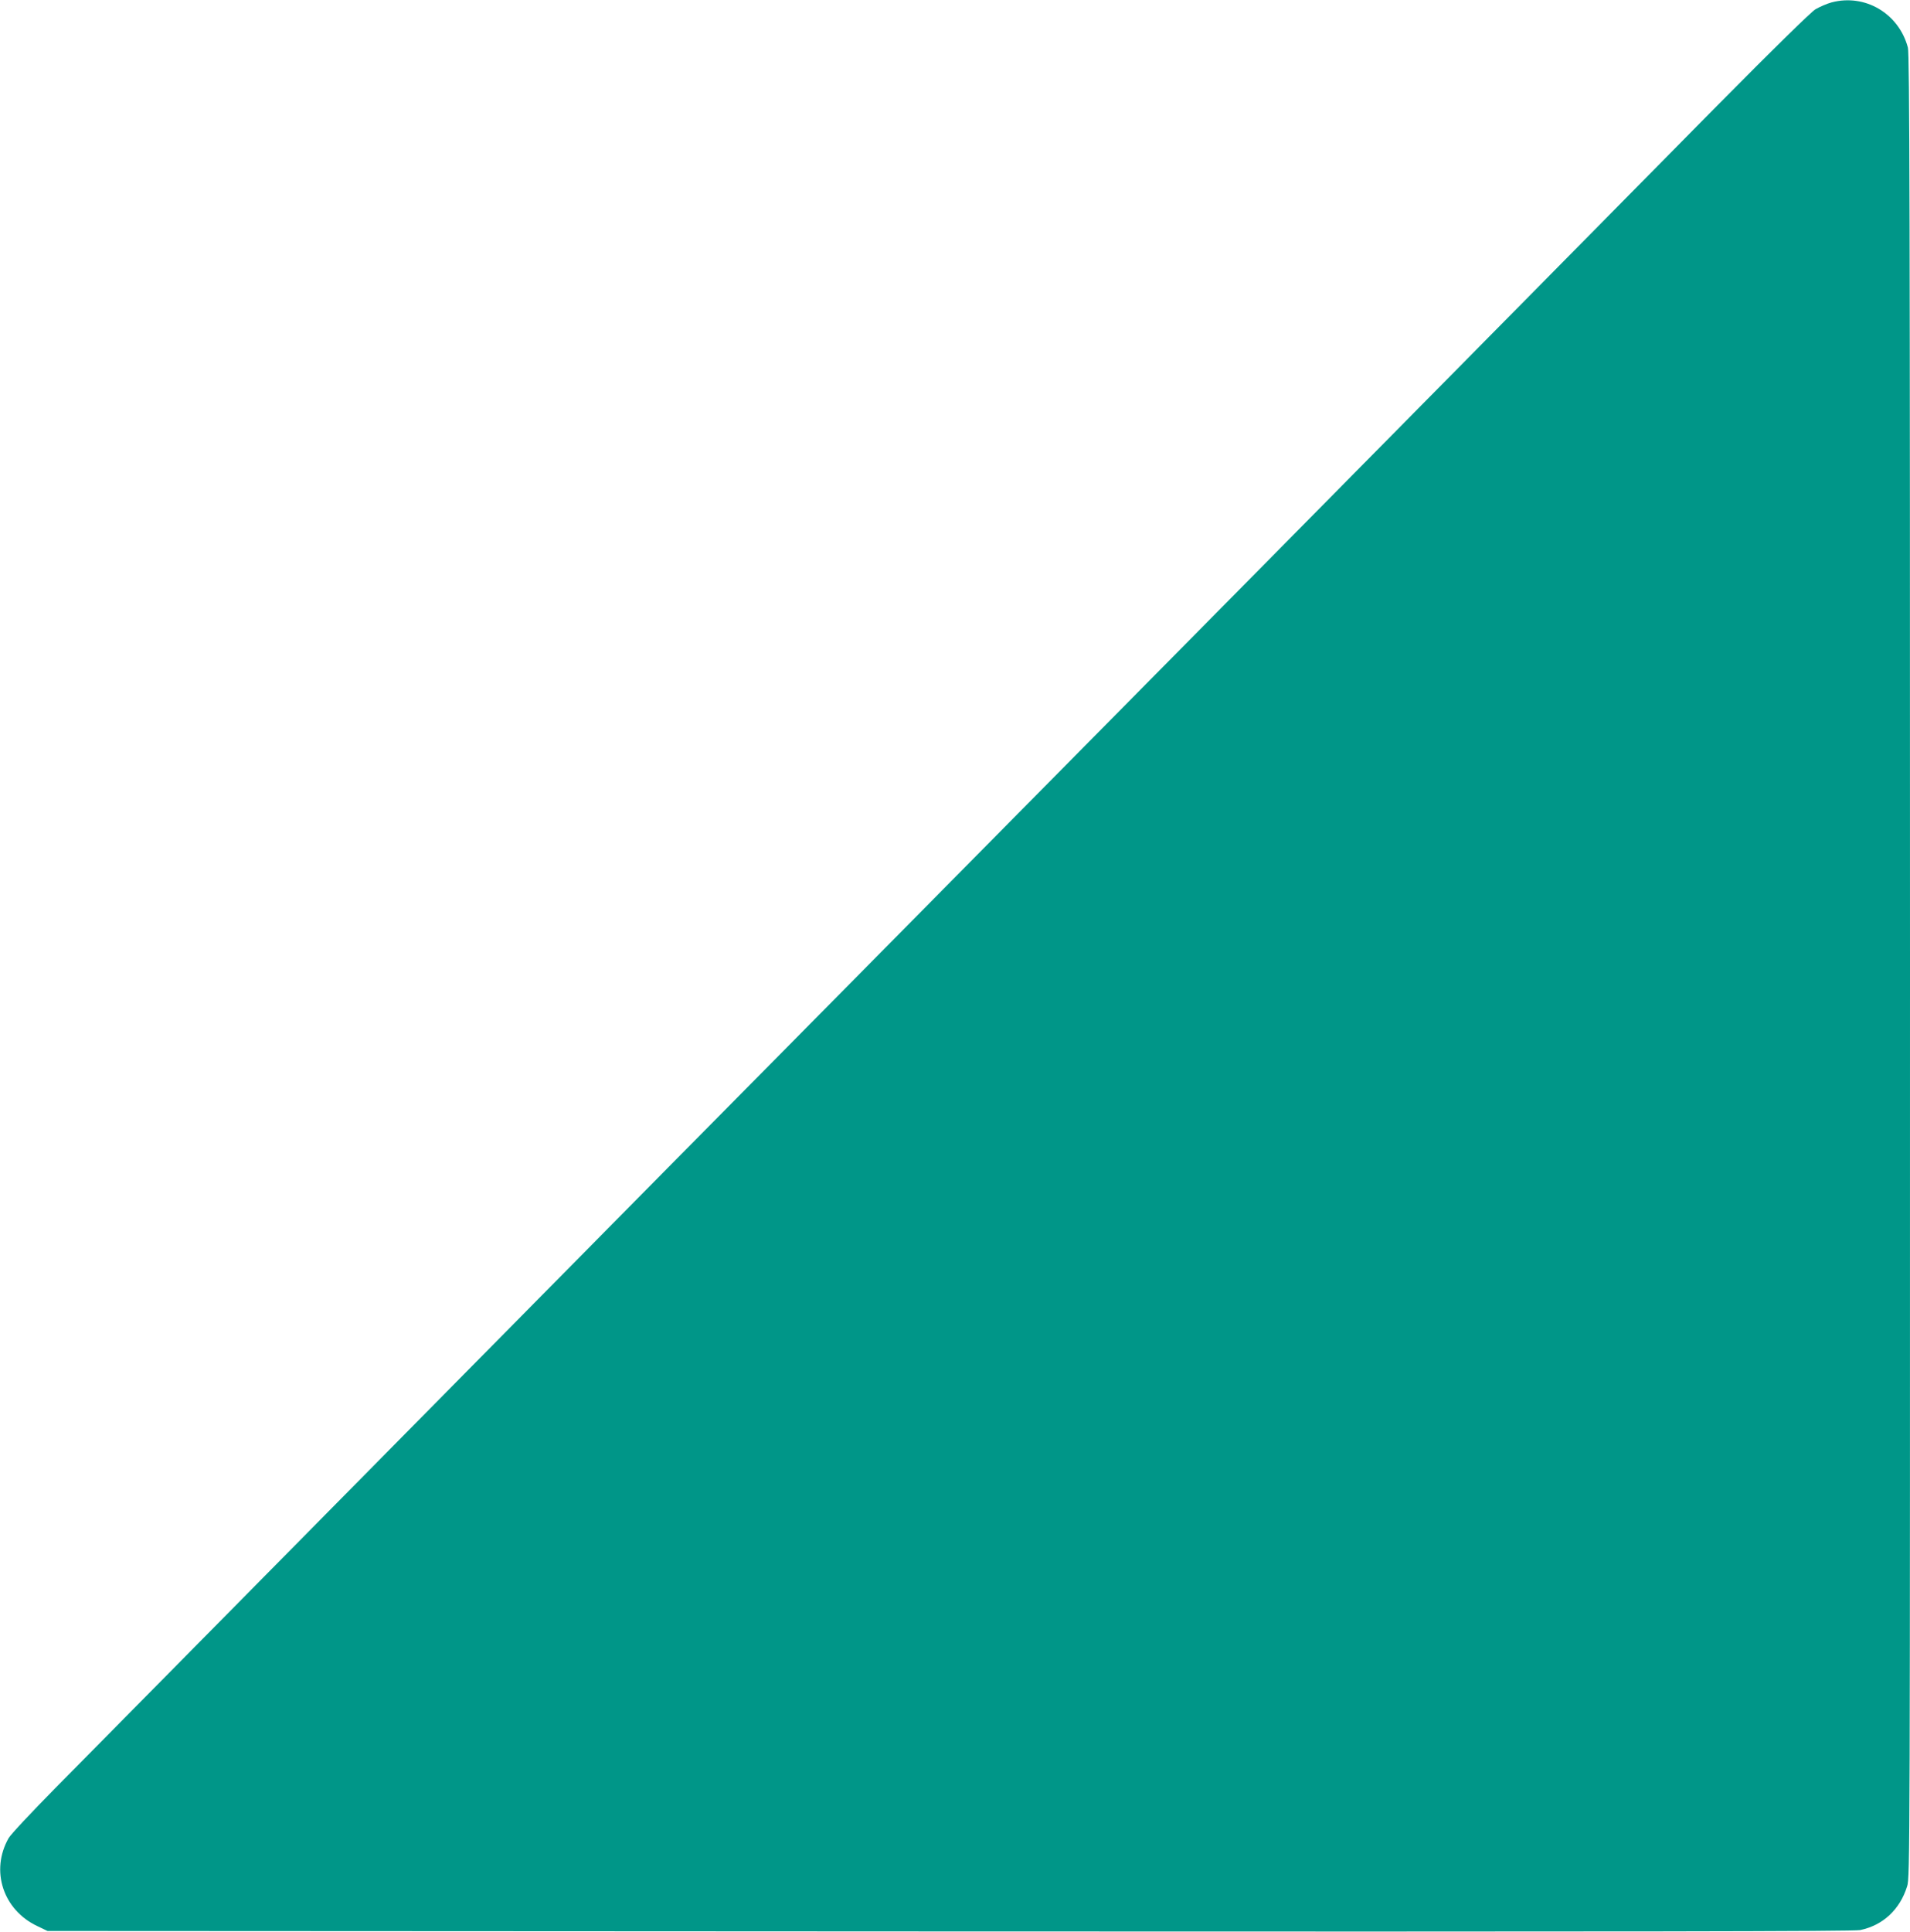 <?xml version="1.0" standalone="no"?>
<!DOCTYPE svg PUBLIC "-//W3C//DTD SVG 20010904//EN"
 "http://www.w3.org/TR/2001/REC-SVG-20010904/DTD/svg10.dtd">
<svg version="1.0" xmlns="http://www.w3.org/2000/svg"
 width="1266pt" height="1280pt" viewBox="0 0 1266 1280"
 preserveAspectRatio="xMidYMid meet">
<g transform="translate(0,1280) scale(0.1,-0.1)"
fill="#009688" stroke="none">
<path d="M12140 12784 c-30 -8 -78 -29 -106 -45 -32 -20 -268 -251 -655 -642
-332 -337 -1740 -1762 -3128 -3167 -1389 -1405 -2714 -2746 -2946 -2980 -232
-234 -1375 -1390 -2540 -2570 -1165 -1180 -2245 -2273 -2400 -2430 -155 -157
-294 -305 -308 -330 -122 -215 -37 -476 191 -583 l67 -32 5980 -3 c4544 -2
5993 0 6035 9 152 32 263 136 311 290 19 59 19 213 19 6097 0 5004 -3 6046
-14 6087 -60 226 -284 358 -506 299z"/>
</g>
</svg>
